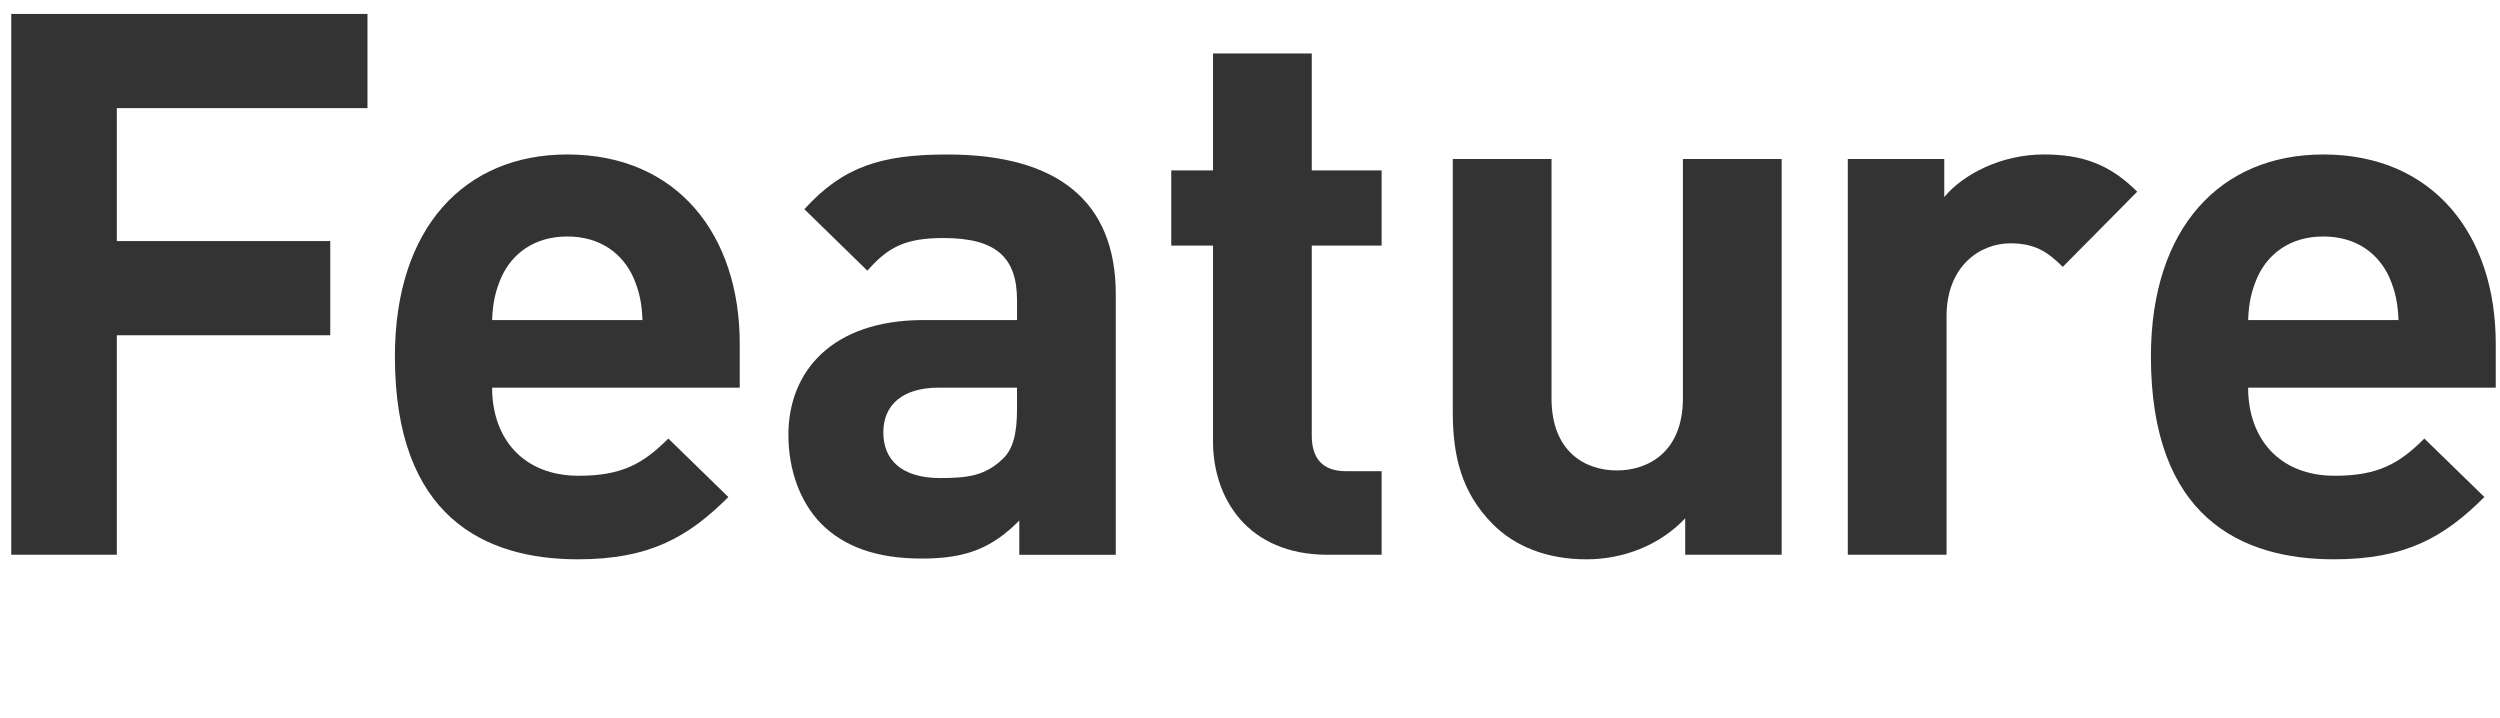 <?xml version="1.0" encoding="utf-8"?>
<!-- Generator: Adobe Illustrator 26.0.1, SVG Export Plug-In . SVG Version: 6.00 Build 0)  -->
<svg version="1.1" xmlns="http://www.w3.org/2000/svg" xmlns:xlink="http://www.w3.org/1999/xlink" x="0px" y="0px" width="181px"
	 height="52px" viewBox="0 0 181 52" style="enable-background:new 0 0 181 52;" xml:space="preserve">
<style type="text/css">
	.st0{clip-path:url(#SVGID_00000078034958998928481930000014413481057446973060_);}
	.st1{opacity:0.6;fill:#3D4C73;}
	.st2{opacity:0.8;fill:#37A0DC;}
	.st3{fill:#FFFFFF;}
	.st4{opacity:0.6;fill:none;stroke:#FFFFFF;stroke-miterlimit:10;}
	.st5{opacity:0.8;}
	.st6{fill:#1B9DF0;}
	.st7{fill:#1877F1;}
	.st8{fill:#EB1E79;}
	.st9{opacity:0.6;fill:none;stroke:#CDD7D7;stroke-miterlimit:10;}
	.st10{fill:#DBDCDC;}
	.st11{fill:#E50012;}
	.st12{fill:url(#SVGID_00000067934921577399632740000002902243562088989372_);}
	.st13{fill:#9DDFFF;}
	.st14{fill:#81C7FF;}
	.st15{fill:#37A0DC;}
	.st16{fill:#D8F2FF;}
	.st17{fill:url(#SVGID_00000132797208674694861580000017029172602360935069_);}
	.st18{fill:url(#SVGID_00000004514301949380131450000011658828078510604430_);}
	.st19{fill:url(#SVGID_00000092432649875656324150000015829196929911595152_);}
	.st20{opacity:0.4;clip-path:url(#SVGID_00000075155733875395603560000009894304688889056386_);fill:#87C6EA;}
	.st21{opacity:0.8;fill:url(#);}
	.st22{fill:#F5F7F7;}
	.st23{opacity:0.6;fill:#E4E4E4;}
	.st24{fill:#CDD7D7;}
	.st25{fill:#5976BA;}
	.st26{fill:#E4E4E4;}
	.st27{fill:none;}
	.st28{fill:#9FAEBA;}
	.st29{fill:#D2E1EB;stroke:#D2E1EB;stroke-width:2.1;stroke-miterlimit:10;}
	.st30{fill:#FFFFFF;stroke:#D2E1EB;stroke-width:1.575;stroke-miterlimit:10;}
	.st31{fill:#9FAEBA;stroke:#9FAEBA;stroke-width:1.05;stroke-miterlimit:10;}
	.st32{fill:#FFFFFF;stroke:#EA545D;stroke-width:2.1;stroke-miterlimit:10;}
	.st33{fill:#FFFFFF;stroke:#F9AE3B;stroke-width:2.1;stroke-miterlimit:10;}
	.st34{fill:#FFFFFF;stroke:#22B373;stroke-width:2.1;stroke-miterlimit:10;}
	.st35{fill:none;stroke:#FFFFFF;stroke-width:1.575;stroke-miterlimit:10;}
	.st36{opacity:0.3;fill:#E4E4E4;}
	.st37{fill:#3D4C73;}
	.st38{fill:none;stroke:#333333;stroke-width:3.5;stroke-miterlimit:10;}
	.st39{fill:#333333;}
	.st40{fill:#D9DFE3;}
	.st41{fill:#BCC6CF;}
	.st42{opacity:0.2;}
	.st43{fill:#8A9CAA;}
	.st44{fill:none;stroke:#EA545D;stroke-width:2;stroke-miterlimit:10;}
	.st45{fill:none;stroke:#F9EB72;stroke-width:2;stroke-miterlimit:10;}
	.st46{fill:none;stroke:#B8EC80;stroke-width:2;stroke-miterlimit:10;}
	.st47{fill:#6B8295;}
	.st48{opacity:0.4;clip-path:url(#SVGID_00000043422354764403530020000005723739204940455048_);fill:#E4E4E4;}
	.st49{opacity:0.4;clip-path:url(#SVGID_00000127752863459907602050000004435640289883280055_);fill:#E4E4E4;}
	.st50{opacity:0.4;clip-path:url(#SVGID_00000034083005028239492720000006962260135234635174_);fill:#E4E4E4;}
	.st51{clip-path:url(#SVGID_00000022549514629347268750000003969140296101327267_);}
	.st52{clip-path:url(#SVGID_00000137835159568890821140000009358416292463425204_);}
</style>
<g id="台紙">
</g>
<g id="写真">
</g>
<g id="文字">
	<g>
		<g>
			<path class="st39" d="M8.458,7.829v9.624h15.453v6.819H8.458v15.893H0.814V1.01h25.792v6.819H8.458z"/>
			<path class="st39" d="M35.629,28.066c0,3.685,2.254,6.379,6.269,6.379c3.135,0,4.675-0.88,6.489-2.695l4.345,4.234
				c-2.915,2.915-5.72,4.51-10.889,4.51c-6.764,0-13.253-3.08-13.253-14.683c0-9.349,5.059-14.628,12.483-14.628
				c7.974,0,12.483,5.829,12.483,13.693v3.19H35.629z M45.857,20.092c-0.77-1.705-2.365-2.97-4.784-2.97
				c-2.42,0-4.015,1.265-4.785,2.97c-0.44,1.045-0.605,1.815-0.66,3.08h10.888C46.462,21.907,46.297,21.137,45.857,20.092z"/>
			<path class="st39" d="M73.797,40.165V37.69c-1.925,1.925-3.74,2.75-7.039,2.75c-3.245,0-5.609-0.825-7.314-2.53
				c-1.54-1.595-2.364-3.905-2.364-6.434c0-4.564,3.134-8.304,9.788-8.304h6.765v-1.43c0-3.135-1.54-4.509-5.334-4.509
				c-2.75,0-4.014,0.66-5.5,2.365l-4.564-4.454c2.805-3.08,5.555-3.959,10.339-3.959c8.029,0,12.208,3.41,12.208,10.119v18.863
				H73.797z M73.632,28.066h-5.664c-2.585,0-4.015,1.21-4.015,3.245c0,1.98,1.319,3.3,4.124,3.3c1.98,0,3.245-0.165,4.51-1.375
				c0.77-0.715,1.045-1.87,1.045-3.629V28.066z"/>
			<path class="st39" d="M96.127,40.165c-5.829,0-8.304-4.125-8.304-8.194V17.782h-3.024v-5.444h3.024V3.869h7.149v8.469h5.059
				v5.444h-5.059v13.748c0,1.65,0.77,2.584,2.475,2.584h2.584v6.049H96.127z"/>
			<path class="st39" d="M122.009,40.165v-2.64c-1.87,1.98-4.51,2.97-7.149,2.97c-2.859,0-5.169-0.935-6.764-2.53
				c-2.31-2.31-2.915-5.004-2.915-8.139V11.513h7.149v17.323c0,3.905,2.475,5.224,4.729,5.224c2.254,0,4.784-1.32,4.784-5.224
				V11.513h7.149v28.651H122.009z"/>
			<path class="st39" d="M149.344,19.322c-1.1-1.1-2.035-1.705-3.794-1.705c-2.2,0-4.62,1.65-4.62,5.279v17.268h-7.149V11.513h6.984
				v2.75c1.375-1.65,4.125-3.08,7.204-3.08c2.805,0,4.784,0.715,6.765,2.695L149.344,19.322z"/>
			<path class="st39" d="M162.765,28.066c0,3.685,2.254,6.379,6.269,6.379c3.135,0,4.675-0.88,6.489-2.695l4.345,4.234
				c-2.915,2.915-5.72,4.51-10.889,4.51c-6.764,0-13.253-3.08-13.253-14.683c0-9.349,5.059-14.628,12.483-14.628
				c7.974,0,12.483,5.829,12.483,13.693v3.19H162.765z M172.993,20.092c-0.77-1.705-2.365-2.97-4.784-2.97
				c-2.42,0-4.015,1.265-4.785,2.97c-0.44,1.045-0.605,1.815-0.66,3.08h10.888C173.598,21.907,173.433,21.137,172.993,20.092z"/>
		</g>
	</g>
</g>
<g id="スライス">
</g>
</svg>
